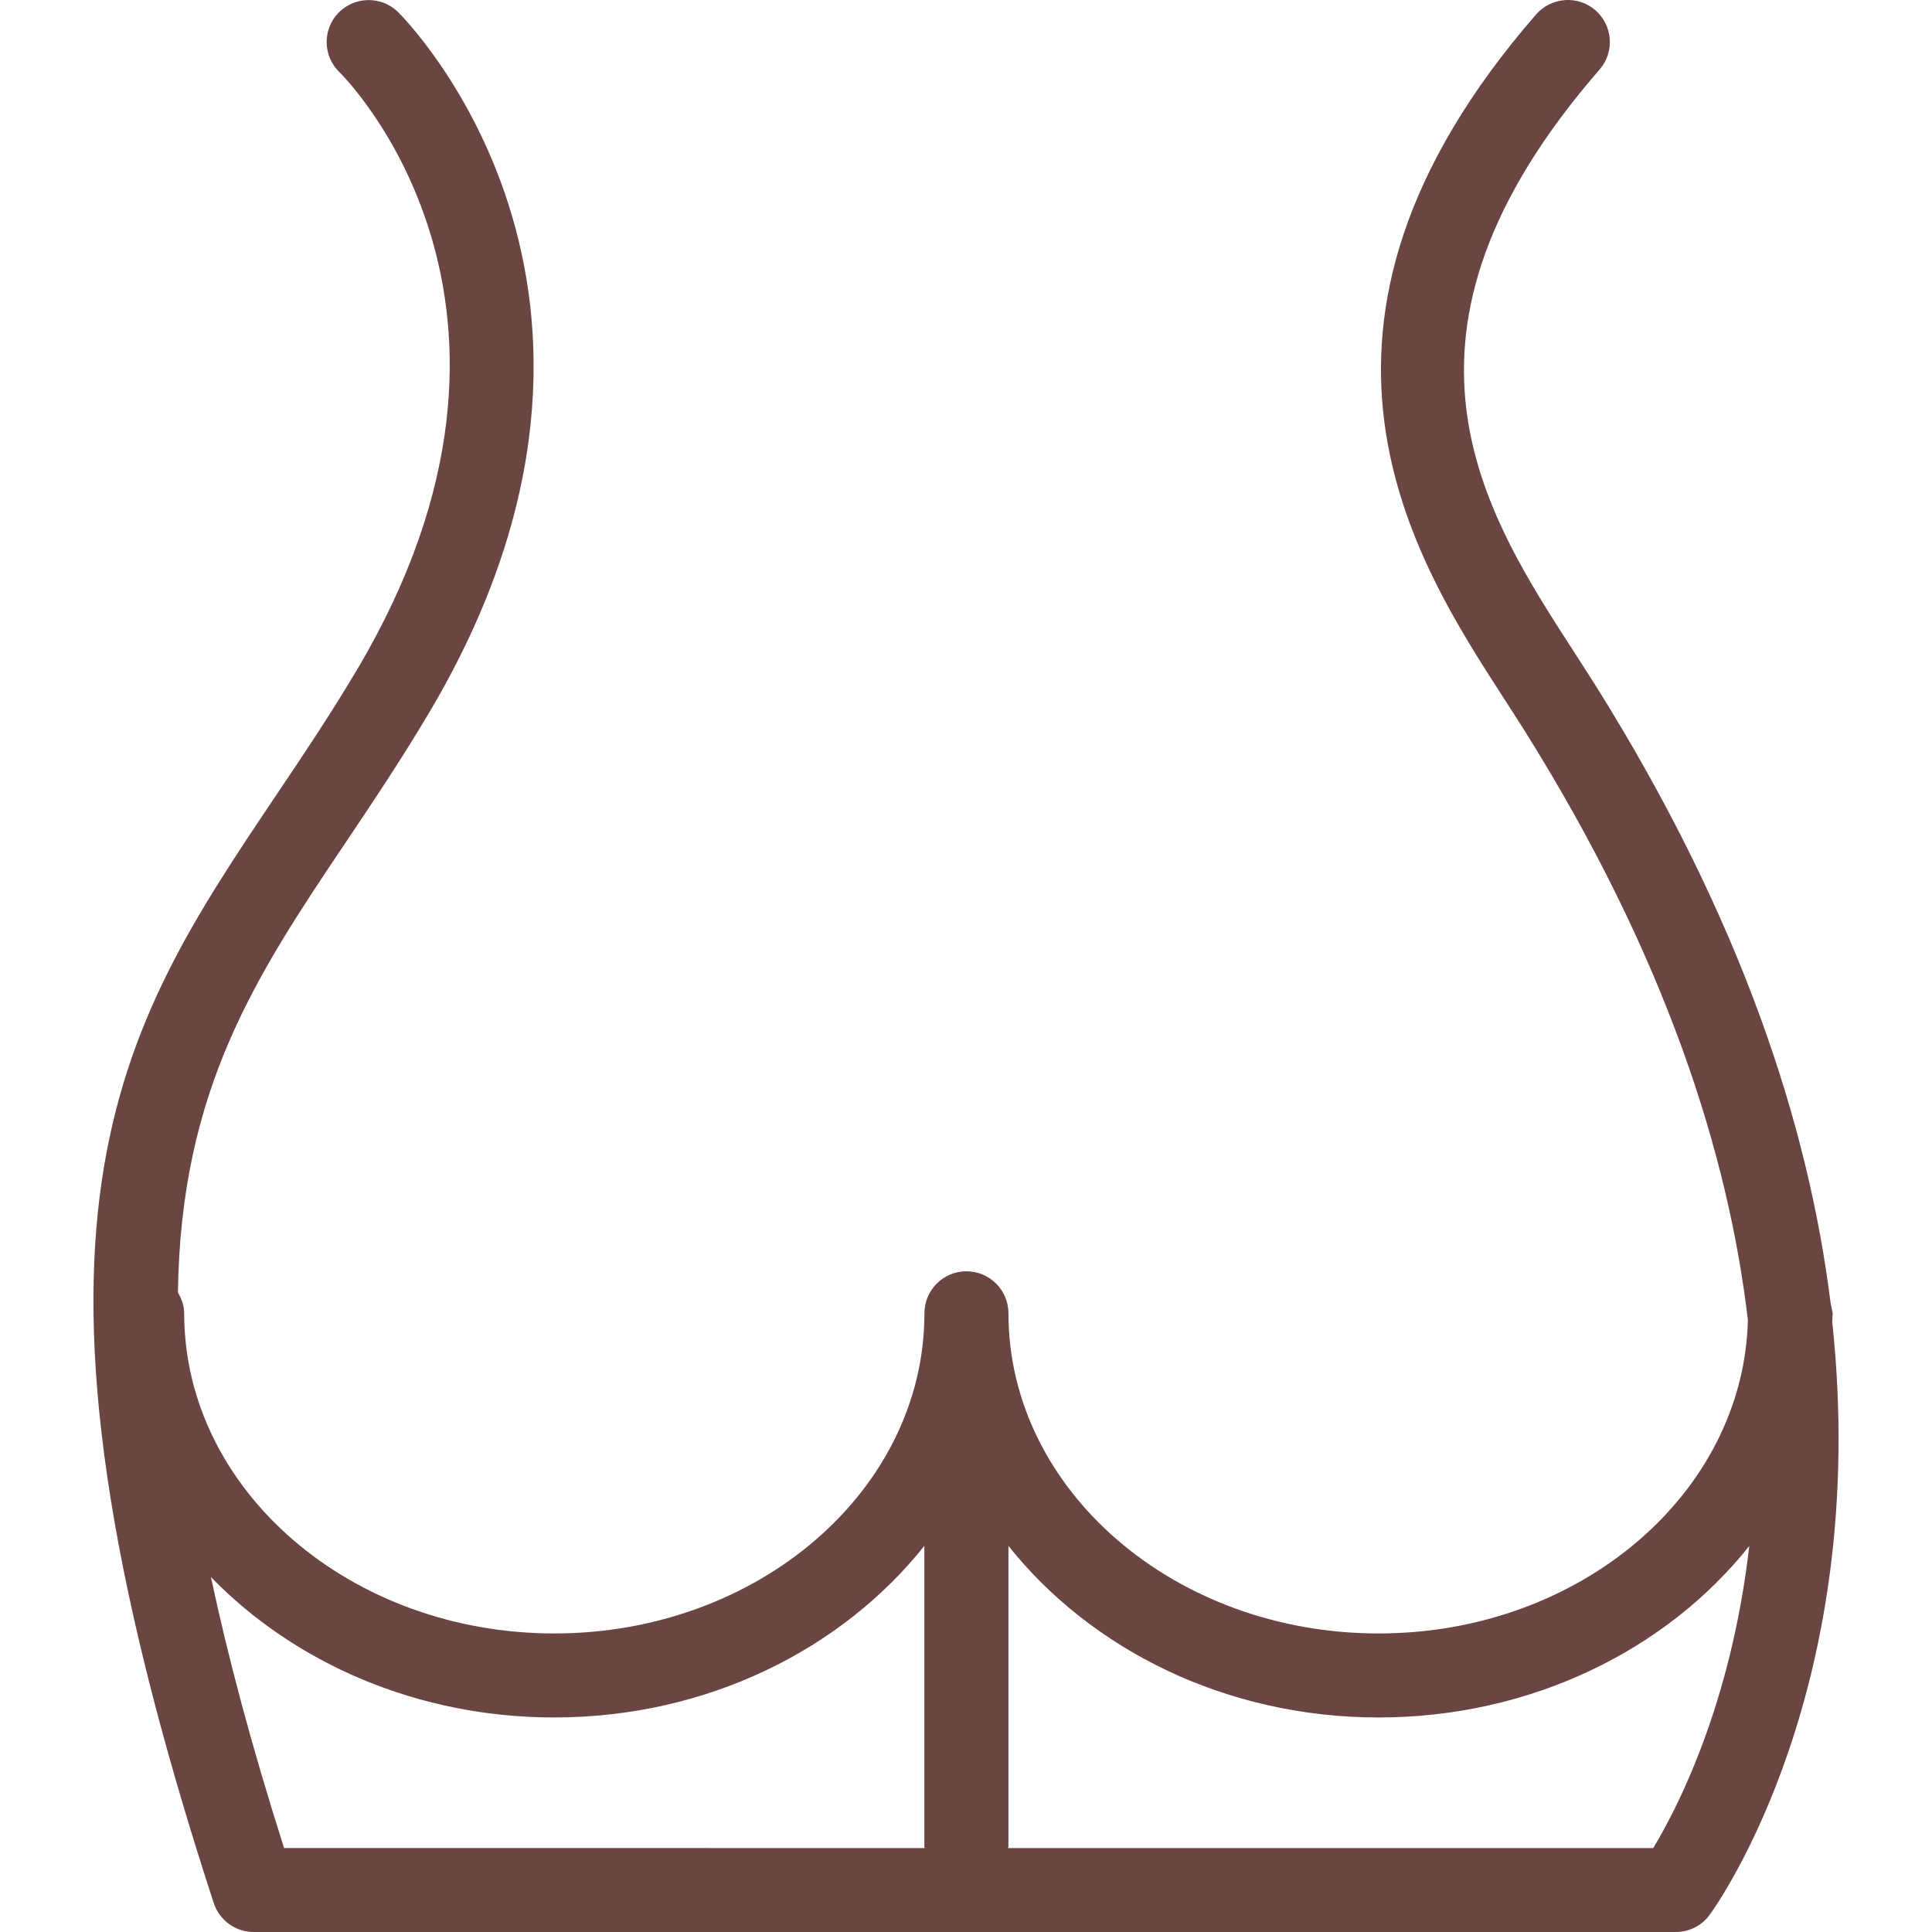 <?xml version="1.0" encoding="utf-8"?>
<!-- Generator: Adobe Illustrator 15.0.0, SVG Export Plug-In . SVG Version: 6.00 Build 0)  -->
<!DOCTYPE svg PUBLIC "-//W3C//DTD SVG 1.1//EN" "http://www.w3.org/Graphics/SVG/1.1/DTD/svg11.dtd">
<svg version="1.1" id="Capa_1" xmlns="http://www.w3.org/2000/svg" xmlns:xlink="http://www.w3.org/1999/xlink" x="0px" y="0px"
	 width="800px" height="800px" viewBox="0 0 800 800" enable-background="new 0 0 800 800" xml:space="preserve">
<g>
	<g>
		<path fill="#6A4542" d="M758.688,547.336l0.198-3.569l-0.919-4.581c-9.069-72.458-36.439-158.331-97.419-255.569l-8.555-13.347
			c-37.967-58.608-85.189-131.476,10.354-241.472c6.32-7.263,5.507-18.238-1.713-24.558c-7.251-6.27-18.177-5.506-24.577,1.732
			c-112.665,129.743-50.438,225.828-13.315,283.219l8.294,12.943c58.899,93.875,84.681,176.078,92.732,244.482
			c-1.801,71.78-69.534,129.762-152.93,129.762c-84.551,0-153.265-59.478-153.265-132.574c0-9.578-7.772-17.395-17.395-17.395
			c-9.597,0-17.394,7.816-17.394,17.395c0,73.172-68.771,132.574-153.247,132.574c-84.5,0-153.271-59.478-153.271-132.574
			c0-3.197-1.105-6.046-2.589-8.592c1.167-84.178,32.2-130.923,69.633-186.612c11.292-16.83,23.031-34.323,34.466-53.636
			C281.549,120.003,165.854,5.972,164.662,4.836c-6.878-6.605-17.897-6.369-24.596,0.54c-6.605,6.934-6.388,17.953,0.565,24.589
			c0.962,0.919,97.115,95.78,7.263,247.251c-11.087,18.686-22.466,35.626-33.454,51.935C48.384,427.488-3.787,505.142,88.486,787.97
			C90.808,795.103,97.5,800,105.042,800h588.903c5.507,0,10.809-2.645,13.999-7.127C711.992,787.392,774.753,697.59,758.688,547.336
			z M117.625,765.218c-13.49-42.35-23.229-79.118-30.288-112.2c34.497,35.534,85.352,58.148,142.159,58.148
			c63.344,0,119.171-28.227,153.251-71.055v124.43l0.137,0.708L117.625,765.218z M684.565,765.249H417.438l0.131-0.708v-124.43
			c34.063,42.828,89.914,71.055,153.265,71.055c63.356,0,119.469-28.152,153.507-71.023
			C716.834,705.666,694.486,748.842,684.565,765.249z"/>
	</g>
</g>
</svg>
